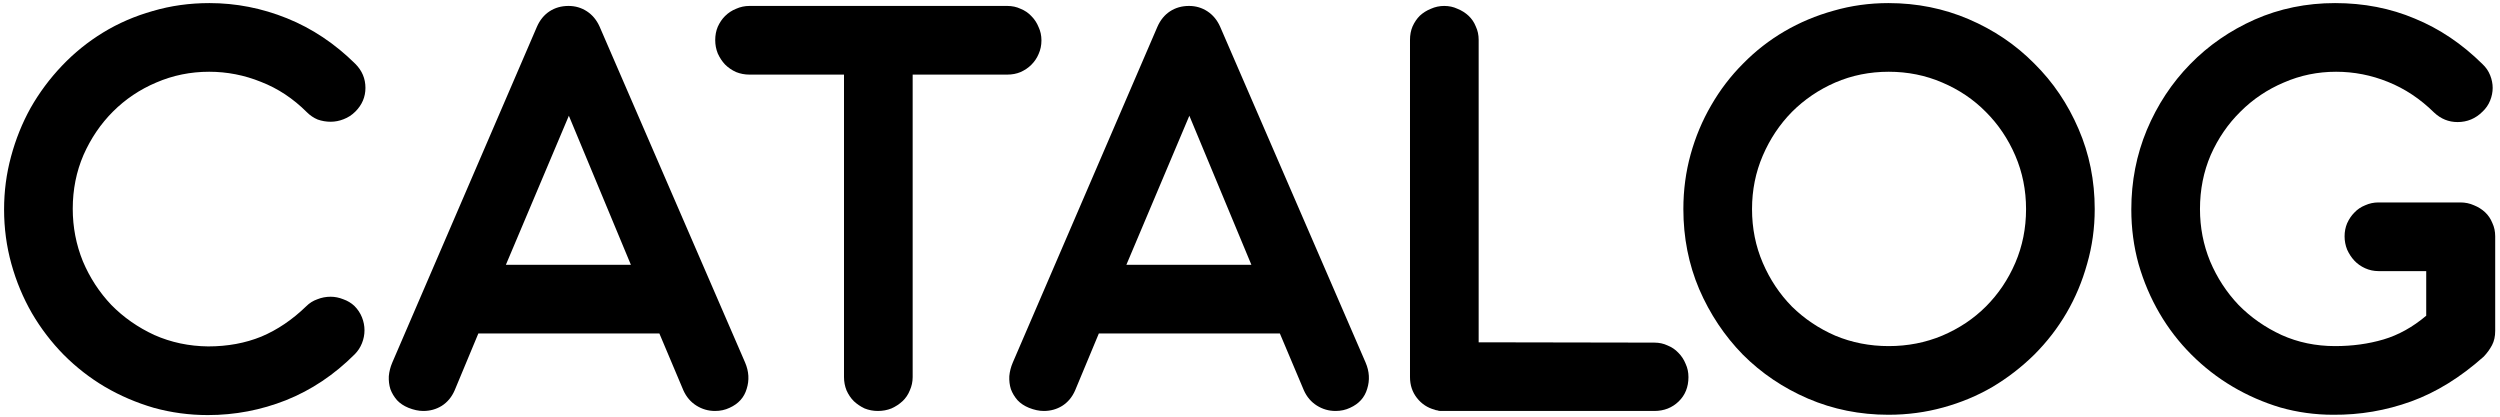<?xml version="1.0" encoding="UTF-8"?> <svg xmlns="http://www.w3.org/2000/svg" width="438" height="73" viewBox="0 0 438 73" fill="none"> <path d="M62.251 11.185C63.434 12.368 64.025 13.772 64.025 15.398C64.025 16.988 63.434 18.374 62.251 19.556C61.66 20.148 60.976 20.591 60.2 20.887C59.461 21.182 58.703 21.33 57.927 21.33C57.151 21.33 56.393 21.201 55.654 20.942C54.952 20.646 54.323 20.221 53.769 19.667C51.367 17.265 48.687 15.491 45.73 14.345C42.811 13.162 39.78 12.571 36.639 12.571C33.386 12.571 30.3 13.199 27.381 14.456C24.498 15.676 21.966 17.376 19.785 19.556C17.642 21.7 15.923 24.232 14.63 27.151C13.373 30.071 12.745 33.212 12.745 36.576C12.745 39.791 13.336 42.859 14.519 45.778C15.739 48.661 17.402 51.211 19.508 53.429C21.652 55.609 24.165 57.365 27.048 58.696C29.968 59.989 33.109 60.654 36.472 60.691C39.873 60.691 42.977 60.118 45.786 58.973C48.595 57.79 51.219 56.016 53.658 53.651C54.212 53.096 54.859 52.69 55.599 52.431C56.338 52.135 57.114 51.987 57.927 51.987C58.666 51.987 59.405 52.135 60.144 52.431C60.884 52.69 61.53 53.078 62.085 53.595C62.676 54.187 63.12 54.852 63.415 55.591C63.711 56.33 63.859 57.088 63.859 57.864C63.859 58.64 63.711 59.398 63.415 60.137C63.12 60.876 62.694 61.523 62.14 62.077C58.555 65.662 54.545 68.342 50.11 70.116C45.712 71.853 41.148 72.721 36.417 72.721C33.165 72.721 30.005 72.296 26.937 71.446C23.906 70.559 21.061 69.34 18.4 67.787C15.775 66.235 13.373 64.369 11.193 62.188C9.012 59.971 7.146 57.531 5.593 54.87C4.041 52.172 2.84 49.289 1.99 46.222C1.14 43.154 0.715 39.976 0.715 36.687C0.715 33.508 1.121 30.422 1.934 27.428C2.748 24.398 3.893 21.552 5.372 18.891C6.887 16.23 8.716 13.772 10.86 11.518C13.004 9.263 15.406 7.323 18.067 5.697C20.728 4.071 23.629 2.814 26.771 1.927C29.912 1.003 33.22 0.541 36.694 0.541C41.351 0.541 45.878 1.428 50.276 3.202C54.675 4.976 58.666 7.637 62.251 11.185Z" fill="black"></path> <path d="M115.519 58.418H83.809L79.651 68.397C79.133 69.58 78.376 70.485 77.378 71.114C76.417 71.705 75.345 72.001 74.162 72.001C73.349 72.001 72.481 71.816 71.557 71.446C70.744 71.114 70.079 70.67 69.561 70.116C69.044 69.524 68.656 68.878 68.397 68.175C68.175 67.473 68.083 66.716 68.12 65.902C68.194 65.089 68.397 64.295 68.73 63.519L94.065 4.699C94.582 3.516 95.321 2.611 96.282 1.982C97.243 1.354 98.352 1.04 99.609 1.04C100.791 1.04 101.863 1.354 102.824 1.982C103.785 2.611 104.524 3.498 105.041 4.643L130.543 63.519C131.208 65.071 131.301 66.605 130.82 68.12C130.377 69.635 129.379 70.744 127.826 71.446C127.05 71.816 126.2 72.001 125.276 72.001C124.094 72.001 123.003 71.686 122.005 71.058C121.008 70.43 120.25 69.543 119.732 68.397L115.519 58.418ZM88.632 46.388H110.53L99.664 20.277L88.632 46.388Z" fill="black"></path> <path d="M159.899 13.07V66.069C159.899 66.882 159.733 67.658 159.4 68.397C159.104 69.136 158.679 69.765 158.125 70.282C157.571 70.799 156.924 71.225 156.185 71.557C155.446 71.853 154.651 72.001 153.801 72.001C152.988 72.001 152.212 71.853 151.472 71.557C150.77 71.225 150.142 70.799 149.588 70.282C149.07 69.765 148.645 69.136 148.312 68.397C148.017 67.658 147.869 66.882 147.869 66.069V13.07H131.293C130.48 13.07 129.704 12.922 128.965 12.627C128.225 12.294 127.579 11.85 127.024 11.296C126.507 10.742 126.082 10.095 125.749 9.356C125.454 8.616 125.306 7.84 125.306 7.027C125.306 6.177 125.454 5.401 125.749 4.699C126.082 3.96 126.507 3.331 127.024 2.814C127.579 2.26 128.225 1.835 128.965 1.539C129.704 1.206 130.48 1.04 131.293 1.04H176.475C177.325 1.04 178.101 1.206 178.803 1.539C179.543 1.835 180.171 2.26 180.688 2.814C181.243 3.368 181.668 4.015 181.963 4.754C182.296 5.457 182.462 6.233 182.462 7.083C182.462 7.933 182.296 8.727 181.963 9.467C181.668 10.169 181.243 10.797 180.688 11.351C180.171 11.869 179.543 12.294 178.803 12.627C178.101 12.922 177.325 13.07 176.475 13.07H159.899Z" fill="black"></path> <path d="M224.23 58.418H192.519L188.361 68.397C187.844 69.58 187.086 70.485 186.088 71.114C185.127 71.705 184.056 72.001 182.873 72.001C182.06 72.001 181.191 71.816 180.267 71.446C179.454 71.114 178.789 70.67 178.272 70.116C177.754 69.524 177.366 68.878 177.107 68.175C176.886 67.473 176.793 66.716 176.83 65.902C176.904 65.089 177.107 64.295 177.44 63.519L202.775 4.699C203.293 3.516 204.032 2.611 204.993 1.982C205.954 1.354 207.062 1.04 208.319 1.04C209.502 1.04 210.573 1.354 211.534 1.982C212.495 2.611 213.234 3.498 213.752 4.643L239.253 63.519C239.919 65.071 240.011 66.605 239.531 68.12C239.087 69.635 238.089 70.744 236.537 71.446C235.761 71.816 234.911 72.001 233.987 72.001C232.804 72.001 231.714 71.686 230.716 71.058C229.718 70.43 228.96 69.543 228.443 68.397L224.23 58.418ZM197.342 46.388H219.24L208.374 20.277L197.342 46.388Z" fill="black"></path> <path d="M259.061 59.971L289.829 60.026C290.679 60.026 291.455 60.192 292.158 60.525C292.897 60.821 293.525 61.246 294.043 61.8C294.597 62.354 295.022 63.001 295.318 63.74C295.65 64.443 295.817 65.219 295.817 66.069C295.817 67.806 295.244 69.229 294.098 70.338C292.952 71.446 291.529 72.001 289.829 72.001H253.018C252.797 72.001 252.575 72.001 252.353 72.001C252.168 72.001 251.984 71.964 251.799 71.89C251.651 71.89 251.503 71.853 251.355 71.779C250.099 71.446 249.064 70.763 248.251 69.728C247.438 68.693 247.031 67.473 247.031 66.069V6.972C247.031 6.122 247.179 5.346 247.475 4.643C247.807 3.904 248.232 3.276 248.75 2.759C249.304 2.241 249.951 1.835 250.69 1.539C251.429 1.206 252.205 1.04 253.018 1.04C253.868 1.04 254.645 1.206 255.347 1.539C256.086 1.835 256.733 2.241 257.287 2.759C257.842 3.276 258.267 3.904 258.562 4.643C258.895 5.346 259.061 6.122 259.061 6.972V59.971Z" fill="black"></path> <path d="M330.849 0.541C335.838 0.541 340.532 1.483 344.93 3.368C349.328 5.253 353.154 7.84 356.406 11.13C359.695 14.382 362.282 18.207 364.167 22.605C366.052 26.966 366.995 31.642 366.995 36.631C366.995 39.957 366.551 43.154 365.664 46.222C364.814 49.289 363.613 52.154 362.061 54.815C360.508 57.476 358.623 59.915 356.406 62.133C354.188 64.313 351.749 66.198 349.088 67.787C346.427 69.34 343.544 70.541 340.44 71.391C337.372 72.241 334.175 72.666 330.849 72.666C325.86 72.666 321.166 71.723 316.768 69.838C312.407 67.954 308.6 65.385 305.348 62.133C302.132 58.843 299.582 55.018 297.697 50.657C295.849 46.296 294.925 41.621 294.925 36.631C294.925 33.305 295.35 30.108 296.2 27.04C297.05 23.973 298.252 21.108 299.804 18.448C301.356 15.749 303.222 13.31 305.403 11.13C307.584 8.912 310.004 7.027 312.665 5.475C315.326 3.923 318.191 2.722 321.258 1.872C324.326 0.985 327.523 0.541 330.849 0.541ZM330.904 12.571C327.578 12.571 324.455 13.199 321.535 14.456C318.653 15.713 316.121 17.431 313.94 19.612C311.797 21.792 310.097 24.342 308.84 27.262C307.584 30.182 306.955 33.305 306.955 36.631C306.955 39.994 307.584 43.136 308.84 46.056C310.097 48.975 311.797 51.526 313.94 53.706C316.121 55.85 318.653 57.55 321.535 58.806C324.455 60.026 327.578 60.636 330.904 60.636C334.231 60.636 337.354 60.026 340.273 58.806C343.23 57.55 345.78 55.85 347.924 53.706C350.105 51.526 351.823 48.975 353.08 46.056C354.336 43.136 354.965 39.994 354.965 36.631C354.965 33.305 354.336 30.182 353.08 27.262C351.823 24.342 350.105 21.792 347.924 19.612C345.78 17.431 343.23 15.713 340.273 14.456C337.354 13.199 334.231 12.571 330.904 12.571Z" fill="black"></path> <path d="M434.942 11.241C435.533 11.795 435.977 12.442 436.272 13.181C436.568 13.92 436.716 14.659 436.716 15.398C436.716 16.138 436.568 16.877 436.272 17.616C435.977 18.355 435.533 19.002 434.942 19.556C433.722 20.776 432.262 21.386 430.562 21.386C429.01 21.386 427.642 20.831 426.46 19.723C424.02 17.32 421.322 15.528 418.366 14.345C415.446 13.162 412.415 12.571 409.274 12.571C406.059 12.571 403.009 13.199 400.127 14.456C397.244 15.676 394.712 17.376 392.532 19.556C390.351 21.7 388.614 24.232 387.32 27.151C386.064 30.071 385.436 33.231 385.436 36.631C385.436 39.847 386.027 42.896 387.21 45.778C388.429 48.661 390.092 51.211 392.199 53.429C394.343 55.609 396.856 57.365 399.739 58.696C402.621 59.989 405.744 60.636 409.108 60.636C412.138 60.636 414.966 60.248 417.59 59.472C420.214 58.696 422.708 57.309 425.074 55.314V47.497H416.703C415.89 47.497 415.113 47.331 414.374 46.998C413.635 46.665 413.007 46.222 412.489 45.668C411.972 45.113 411.547 44.466 411.214 43.727C410.919 42.988 410.771 42.212 410.771 41.399C410.771 40.586 410.919 39.828 411.214 39.126C411.547 38.387 411.972 37.758 412.489 37.241C413.007 36.687 413.635 36.262 414.374 35.966C415.113 35.633 415.89 35.467 416.703 35.467H431.061C431.911 35.467 432.706 35.633 433.445 35.966C434.184 36.262 434.831 36.668 435.385 37.185C435.94 37.703 436.365 38.331 436.66 39.07C436.993 39.773 437.159 40.549 437.159 41.399V57.975C437.159 58.936 436.974 59.767 436.605 60.469C436.235 61.172 435.755 61.837 435.163 62.465C431.061 66.124 426.811 68.748 422.413 70.338C418.015 71.927 413.469 72.703 408.775 72.666C405.597 72.666 402.51 72.241 399.517 71.391C396.56 70.504 393.77 69.284 391.146 67.732C388.522 66.18 386.119 64.313 383.939 62.133C381.758 59.952 379.892 57.531 378.34 54.87C376.787 52.209 375.568 49.345 374.681 46.277C373.831 43.21 373.406 40.013 373.406 36.687C373.406 31.771 374.311 27.133 376.122 22.772C377.97 18.374 380.502 14.53 383.717 11.241C386.932 7.951 390.702 5.346 395.026 3.424C399.387 1.502 404.081 0.541 409.108 0.541C414.134 0.541 418.791 1.446 423.078 3.257C427.402 5.031 431.357 7.693 434.942 11.241Z" fill="black"></path> </svg> 